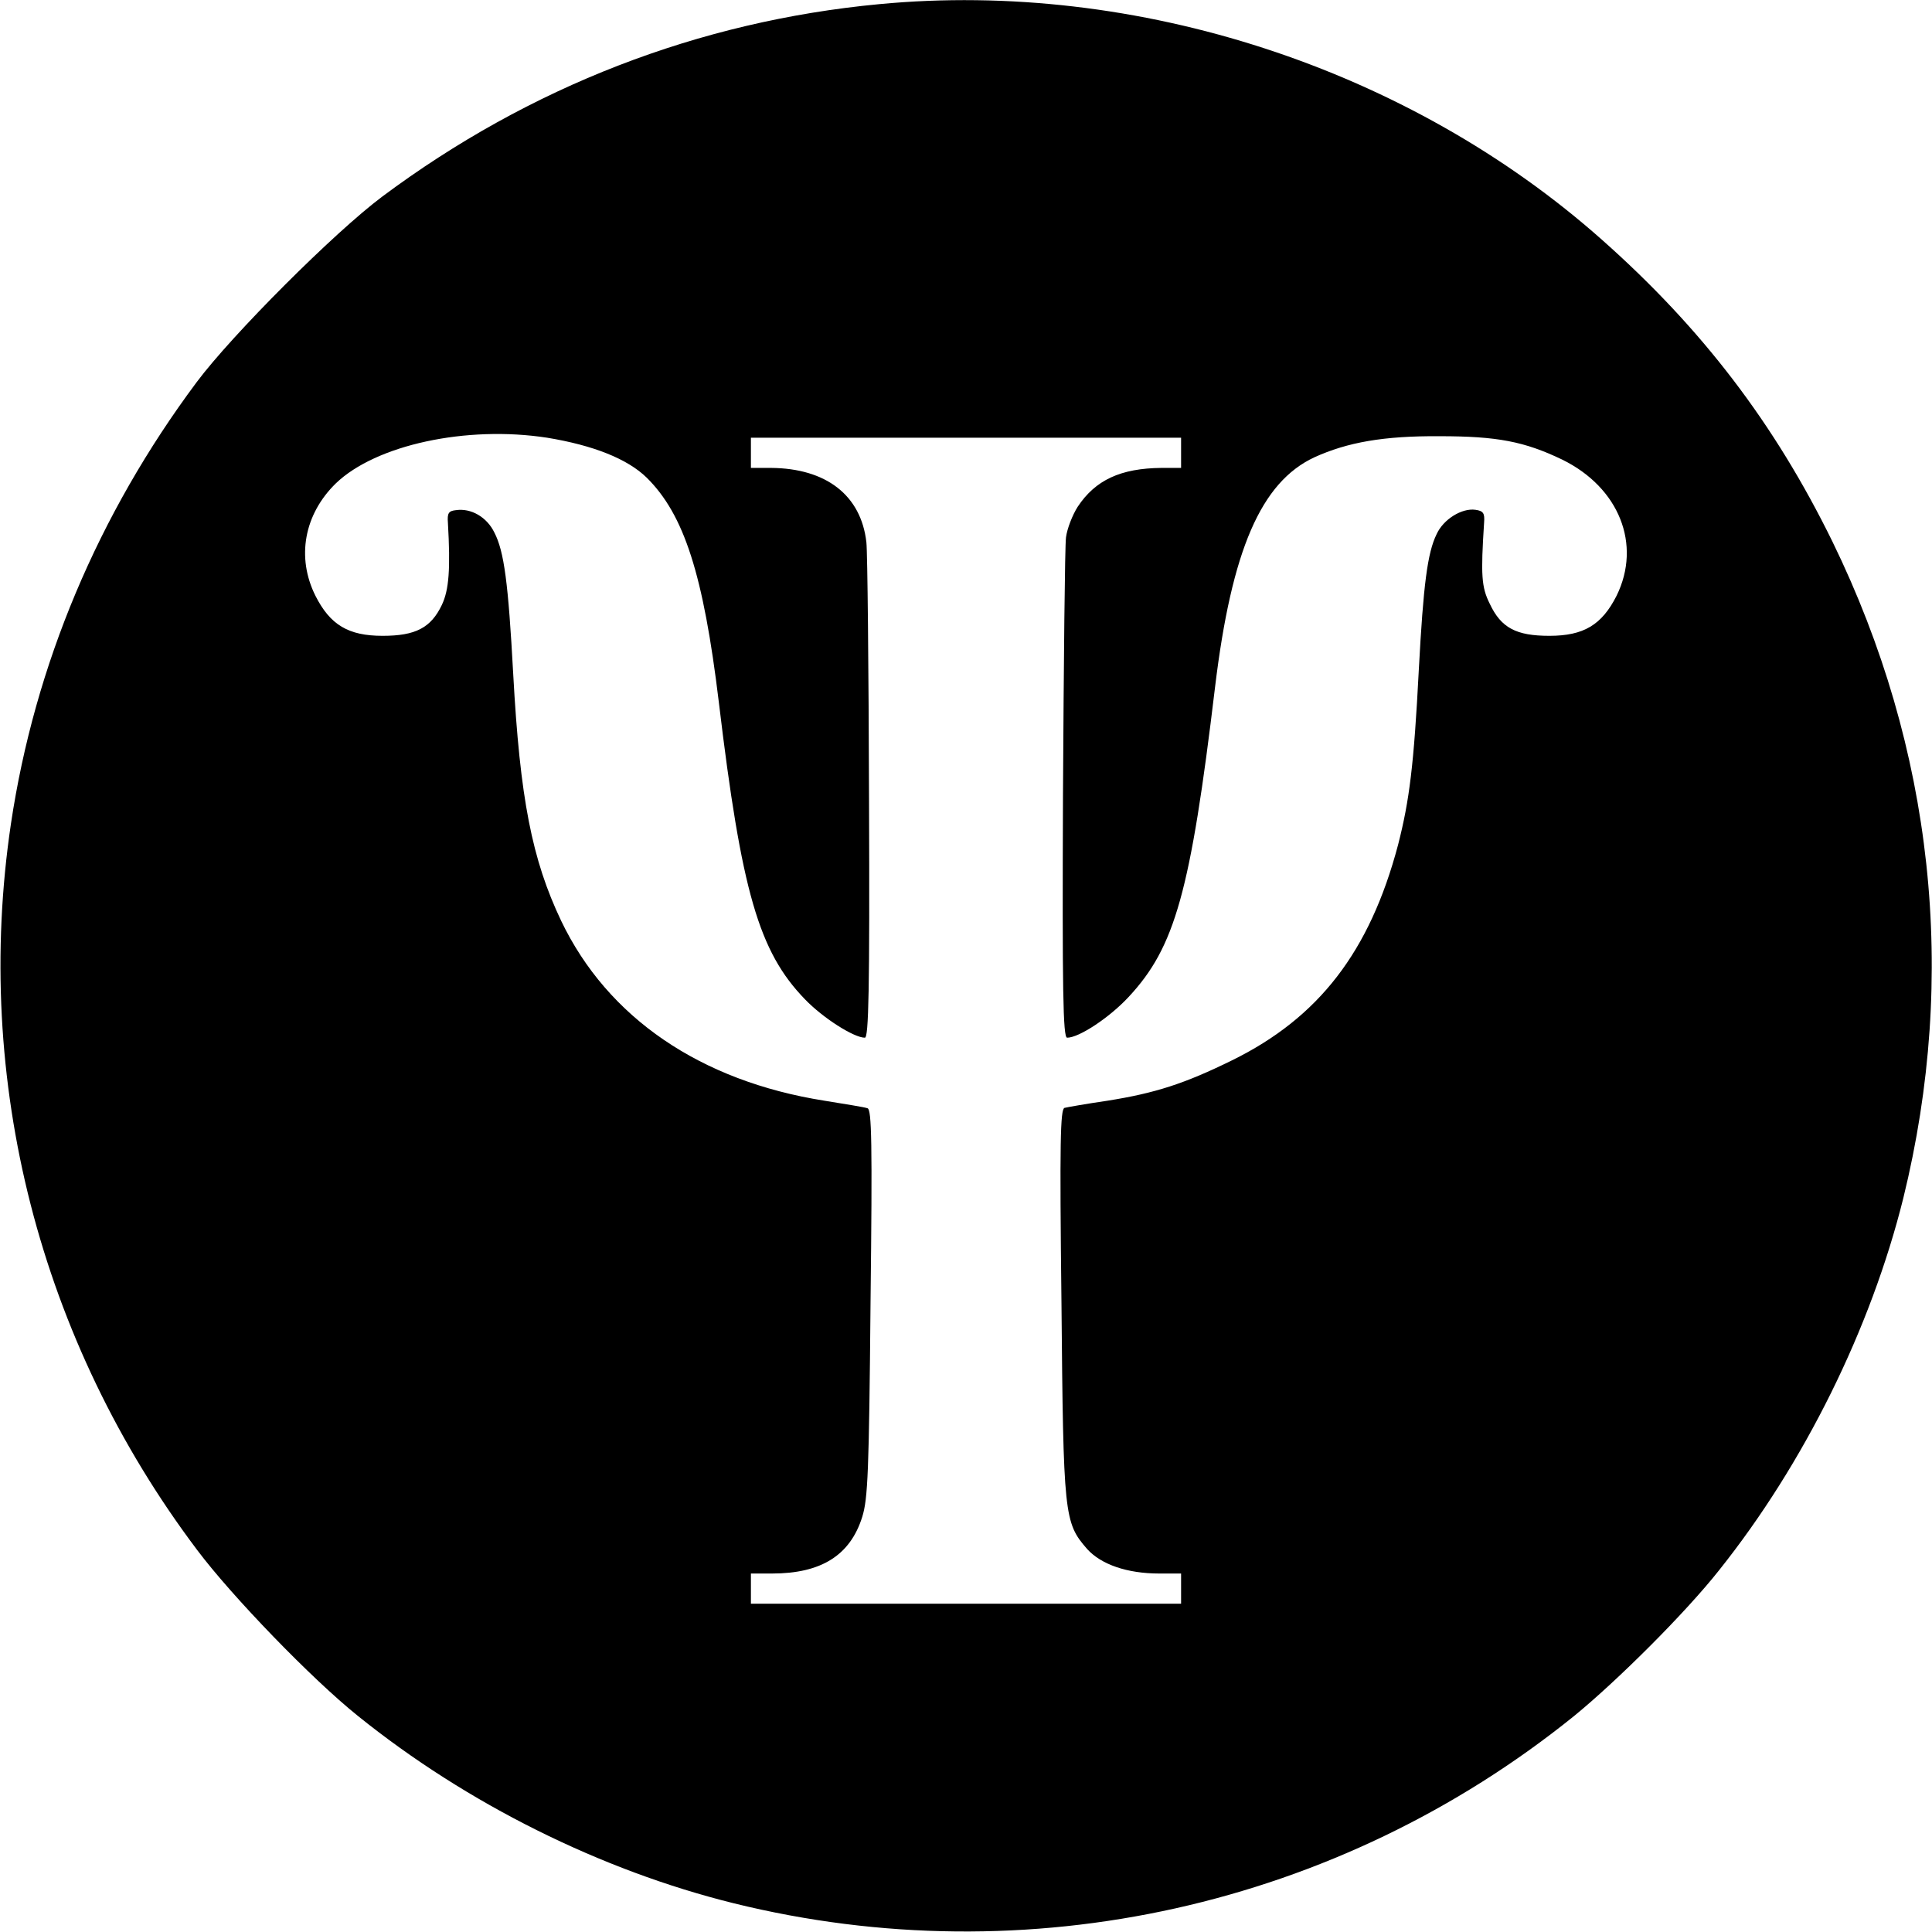 <?xml version="1.0" standalone="no"?>
<!DOCTYPE svg PUBLIC "-//W3C//DTD SVG 20010904//EN"
 "http://www.w3.org/TR/2001/REC-SVG-20010904/DTD/svg10.dtd">
<svg version="1.0" xmlns="http://www.w3.org/2000/svg"
 width="512pt" height="512pt" viewBox="0 0 512 512"
 preserveAspectRatio="xMidYMid meet">
<g transform="translate(0,512) scale(0.1,-0.1)"
fill="#000000" stroke="none">
<path d="M2330 5109 c-478 -45 -927 -219 -1317 -510 -126 -94 -398 -366 -492
-492 -261 -350 -429 -749 -492 -1170 -101 -680 76 -1370 493 -1924 93 -124
305 -343 426 -440 289 -233 645 -410 997 -497 778 -192 1600 -9 2226 496 114
93 295 273 385 387 225 282 402 640 488 986 145 590 80 1191 -188 1740 -153
312 -345 564 -610 799 -512 455 -1233 690 -1916 625z m-880 -1149 c122 -20
213 -56 264 -106 99 -98 150 -256 191 -595 60 -502 106 -661 228 -787 48 -50
130 -102 159 -102 10 0 13 124 11 633 -1 347 -4 654 -7 680 -14 124 -106 196
-253 197 l-53 0 0 40 0 40 570 0 570 0 0 -40 0 -40 -52 0 c-108 -1 -175 -32
-222 -103 -14 -22 -28 -58 -31 -81 -3 -22 -6 -330 -8 -684 -2 -517 0 -642 11
-642 32 0 113 54 163 108 123 132 164 278 229 821 44 364 122 543 263 609 88
40 184 57 332 56 153 0 225 -14 325 -62 151 -74 211 -225 144 -361 -39 -77
-87 -106 -178 -106 -88 0 -128 21 -158 85 -22 44 -24 75 -15 215 2 25 -2 31
-23 34 -36 5 -85 -25 -103 -65 -24 -49 -35 -133 -47 -359 -13 -253 -25 -347
-55 -464 -75 -283 -210 -458 -440 -571 -126 -62 -204 -87 -330 -107 -55 -8
-106 -17 -114 -19 -11 -4 -13 -88 -8 -517 5 -565 7 -582 68 -652 37 -41 106
-65 191 -65 l58 0 0 -40 0 -40 -570 0 -570 0 0 40 0 40 56 0 c130 0 207 48
239 150 15 48 18 119 22 567 5 429 3 513 -8 516 -8 3 -59 11 -114 20 -329 52
-575 220 -698 477 -77 162 -109 323 -127 655 -13 240 -24 324 -50 374 -20 41
-62 65 -102 59 -19 -2 -23 -8 -21 -33 7 -122 3 -178 -16 -218 -29 -61 -70 -82
-157 -82 -91 0 -139 29 -178 106 -51 102 -30 216 54 298 106 102 346 154 560
121z"/>
</g>
</svg>
